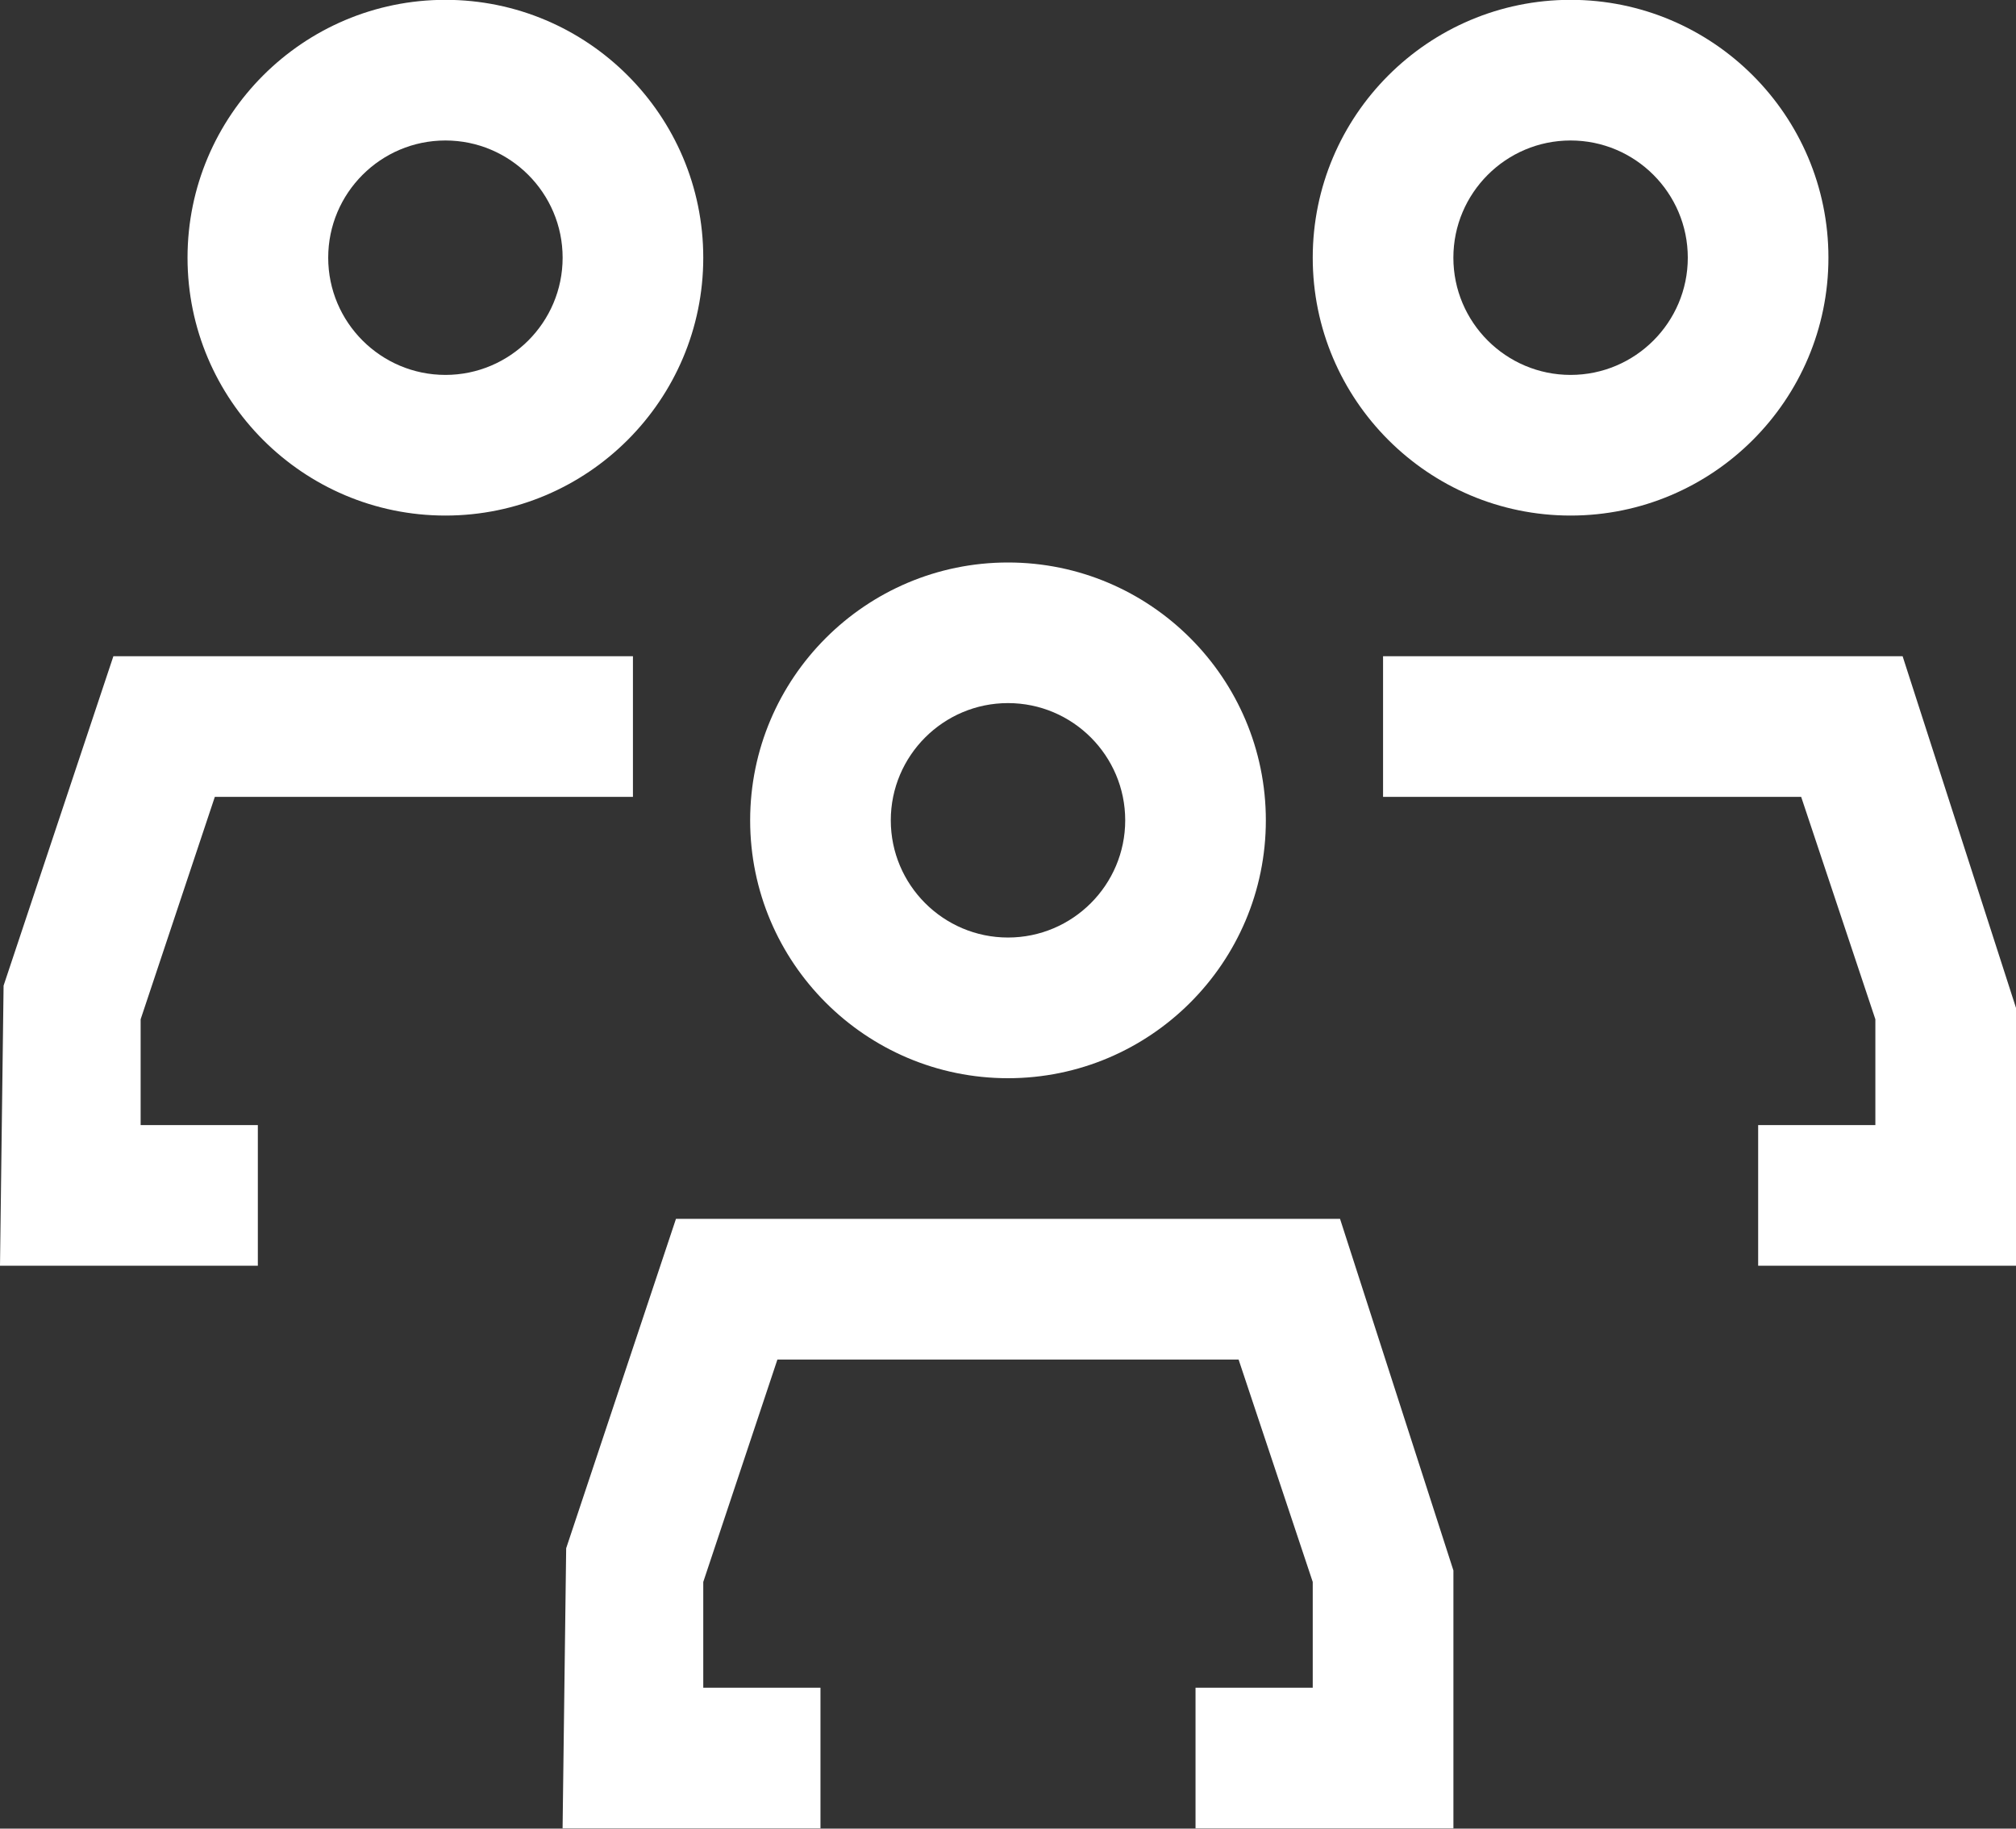 <?xml version="1.0" encoding="UTF-8" standalone="no"?><svg xmlns="http://www.w3.org/2000/svg" xmlns:xlink="http://www.w3.org/1999/xlink" fill="#000000" height="453.5" preserveAspectRatio="xMidYMid meet" version="1" viewBox="0.0 23.3 500.0 453.5" width="500" zoomAndPan="magnify"><rect x="0.0" y="23.3" width="500.0" height="453.5" fill="#333333" stroke="none"/><g fill="#ffffff" id="change1_1"><path d="M167.65 325.58L140.42 407.27 139.53 476.74 203.49 476.74 203.49 441.86 174.42 441.86 174.42 415.63 192.81 360.47 307.19 360.47 325.58 415.63 325.58 441.86 296.51 441.86 296.51 476.74 360.47 476.74 360.47 412.79 332.35 325.58z"/><path d="M250,290.7c35.27,0,63.95-28.68,63.95-63.95s-28.68-63.95-63.95-63.95s-63.95,28.68-63.95,63.95 S214.73,290.7,250,290.7z M250,197.67c16.03,0,29.07,13.04,29.07,29.07s-13.04,29.07-29.07,29.07s-29.07-13.04-29.07-29.07 S233.97,197.67,250,197.67z"/><path d="M34.88 276.09L53.28 220.93 156.98 220.93 156.98 186.05 28.12 186.05 0.89 267.74 0 337.21 63.95 337.21 63.95 302.33 34.88 302.33z"/><path d="M110.47,151.16c35.27,0,63.95-28.68,63.95-63.95s-28.68-63.95-63.95-63.95S46.51,51.94,46.51,87.21 S75.2,151.16,110.47,151.16z M110.47,58.14c16.03,0,29.07,13.04,29.07,29.07s-13.04,29.07-29.07,29.07S81.4,103.24,81.4,87.21 S94.43,58.14,110.47,58.14z"/><path d="M471.88 186.05L343.02 186.05 343.02 220.93 446.72 220.93 465.12 276.09 465.12 302.33 436.05 302.33 436.05 337.21 500 337.21 500 273.26z"/><path d="M389.53,151.16c35.27,0,63.95-28.68,63.95-63.95s-28.68-63.95-63.95-63.95s-63.95,28.68-63.95,63.95 S354.27,151.16,389.53,151.16z M389.53,58.14c16.03,0,29.07,13.04,29.07,29.07s-13.04,29.07-29.07,29.07s-29.07-13.04-29.07-29.07 S373.5,58.14,389.53,58.14z"/></g></svg>